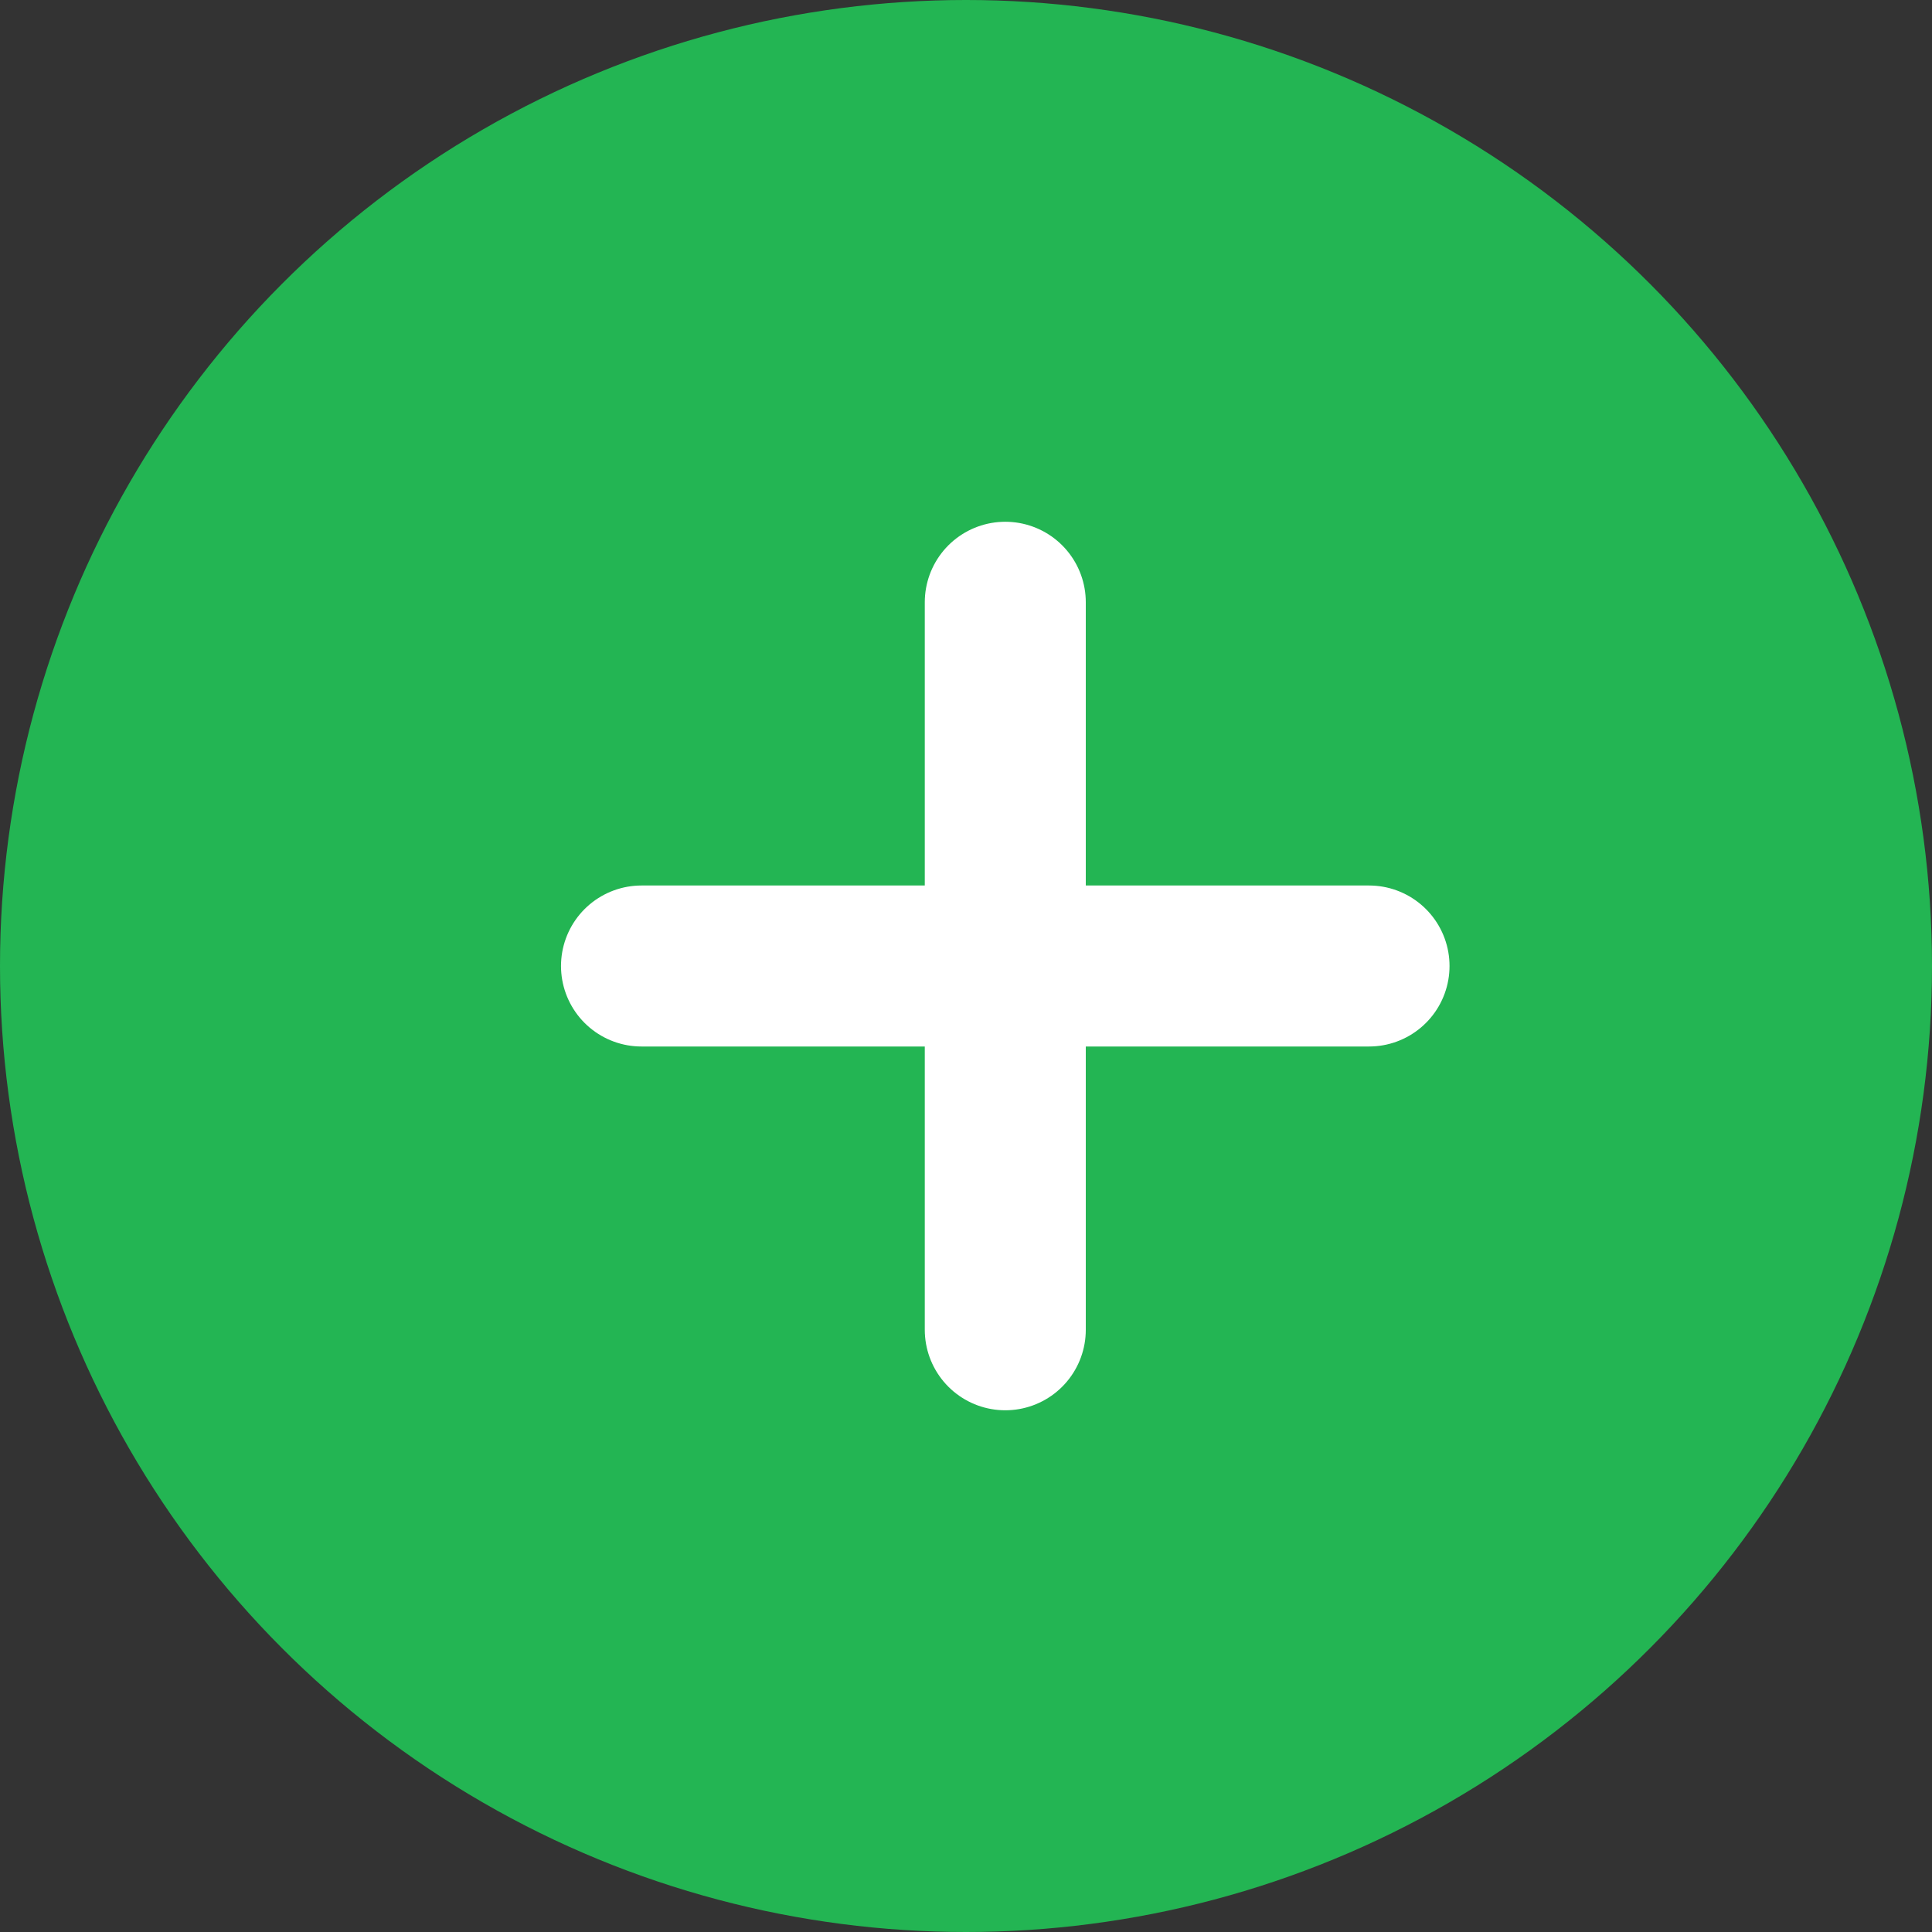 <svg xmlns="http://www.w3.org/2000/svg" width="48" height="48" viewBox="0 0 48 48">
  <rect x="0" y="0" width="48" height="48" fill="#333333" stroke="none"/>
  <g id="グループ_29796" data-name="グループ 29796" transform="translate(-163.5 -18043)">
    <g id="グループ_29614" data-name="グループ 29614" transform="translate(-760.5 2350.361)">
      <circle id="楕円形_217" data-name="楕円形 217" cx="24" cy="24" r="24" transform="translate(924 15692.639)" fill="#23b553"/>
      <g id="グループ_29008" data-name="グループ 29008" transform="translate(939.938 15707.602)">
        <path id="パス_211183" data-name="パス 211183" d="M937.463,15707.654h18.075" transform="translate(-937.463 -15698.617)" fill="none" stroke="#fff" stroke-linecap="round" stroke-width="4"/>
        <path id="パス_211184" data-name="パス 211184" d="M0,0H18.075" transform="translate(9.038 0) rotate(90)" fill="none" stroke="#fff" stroke-linecap="round" stroke-width="4"/>
      </g>
    </g>
  </g>
</svg>
